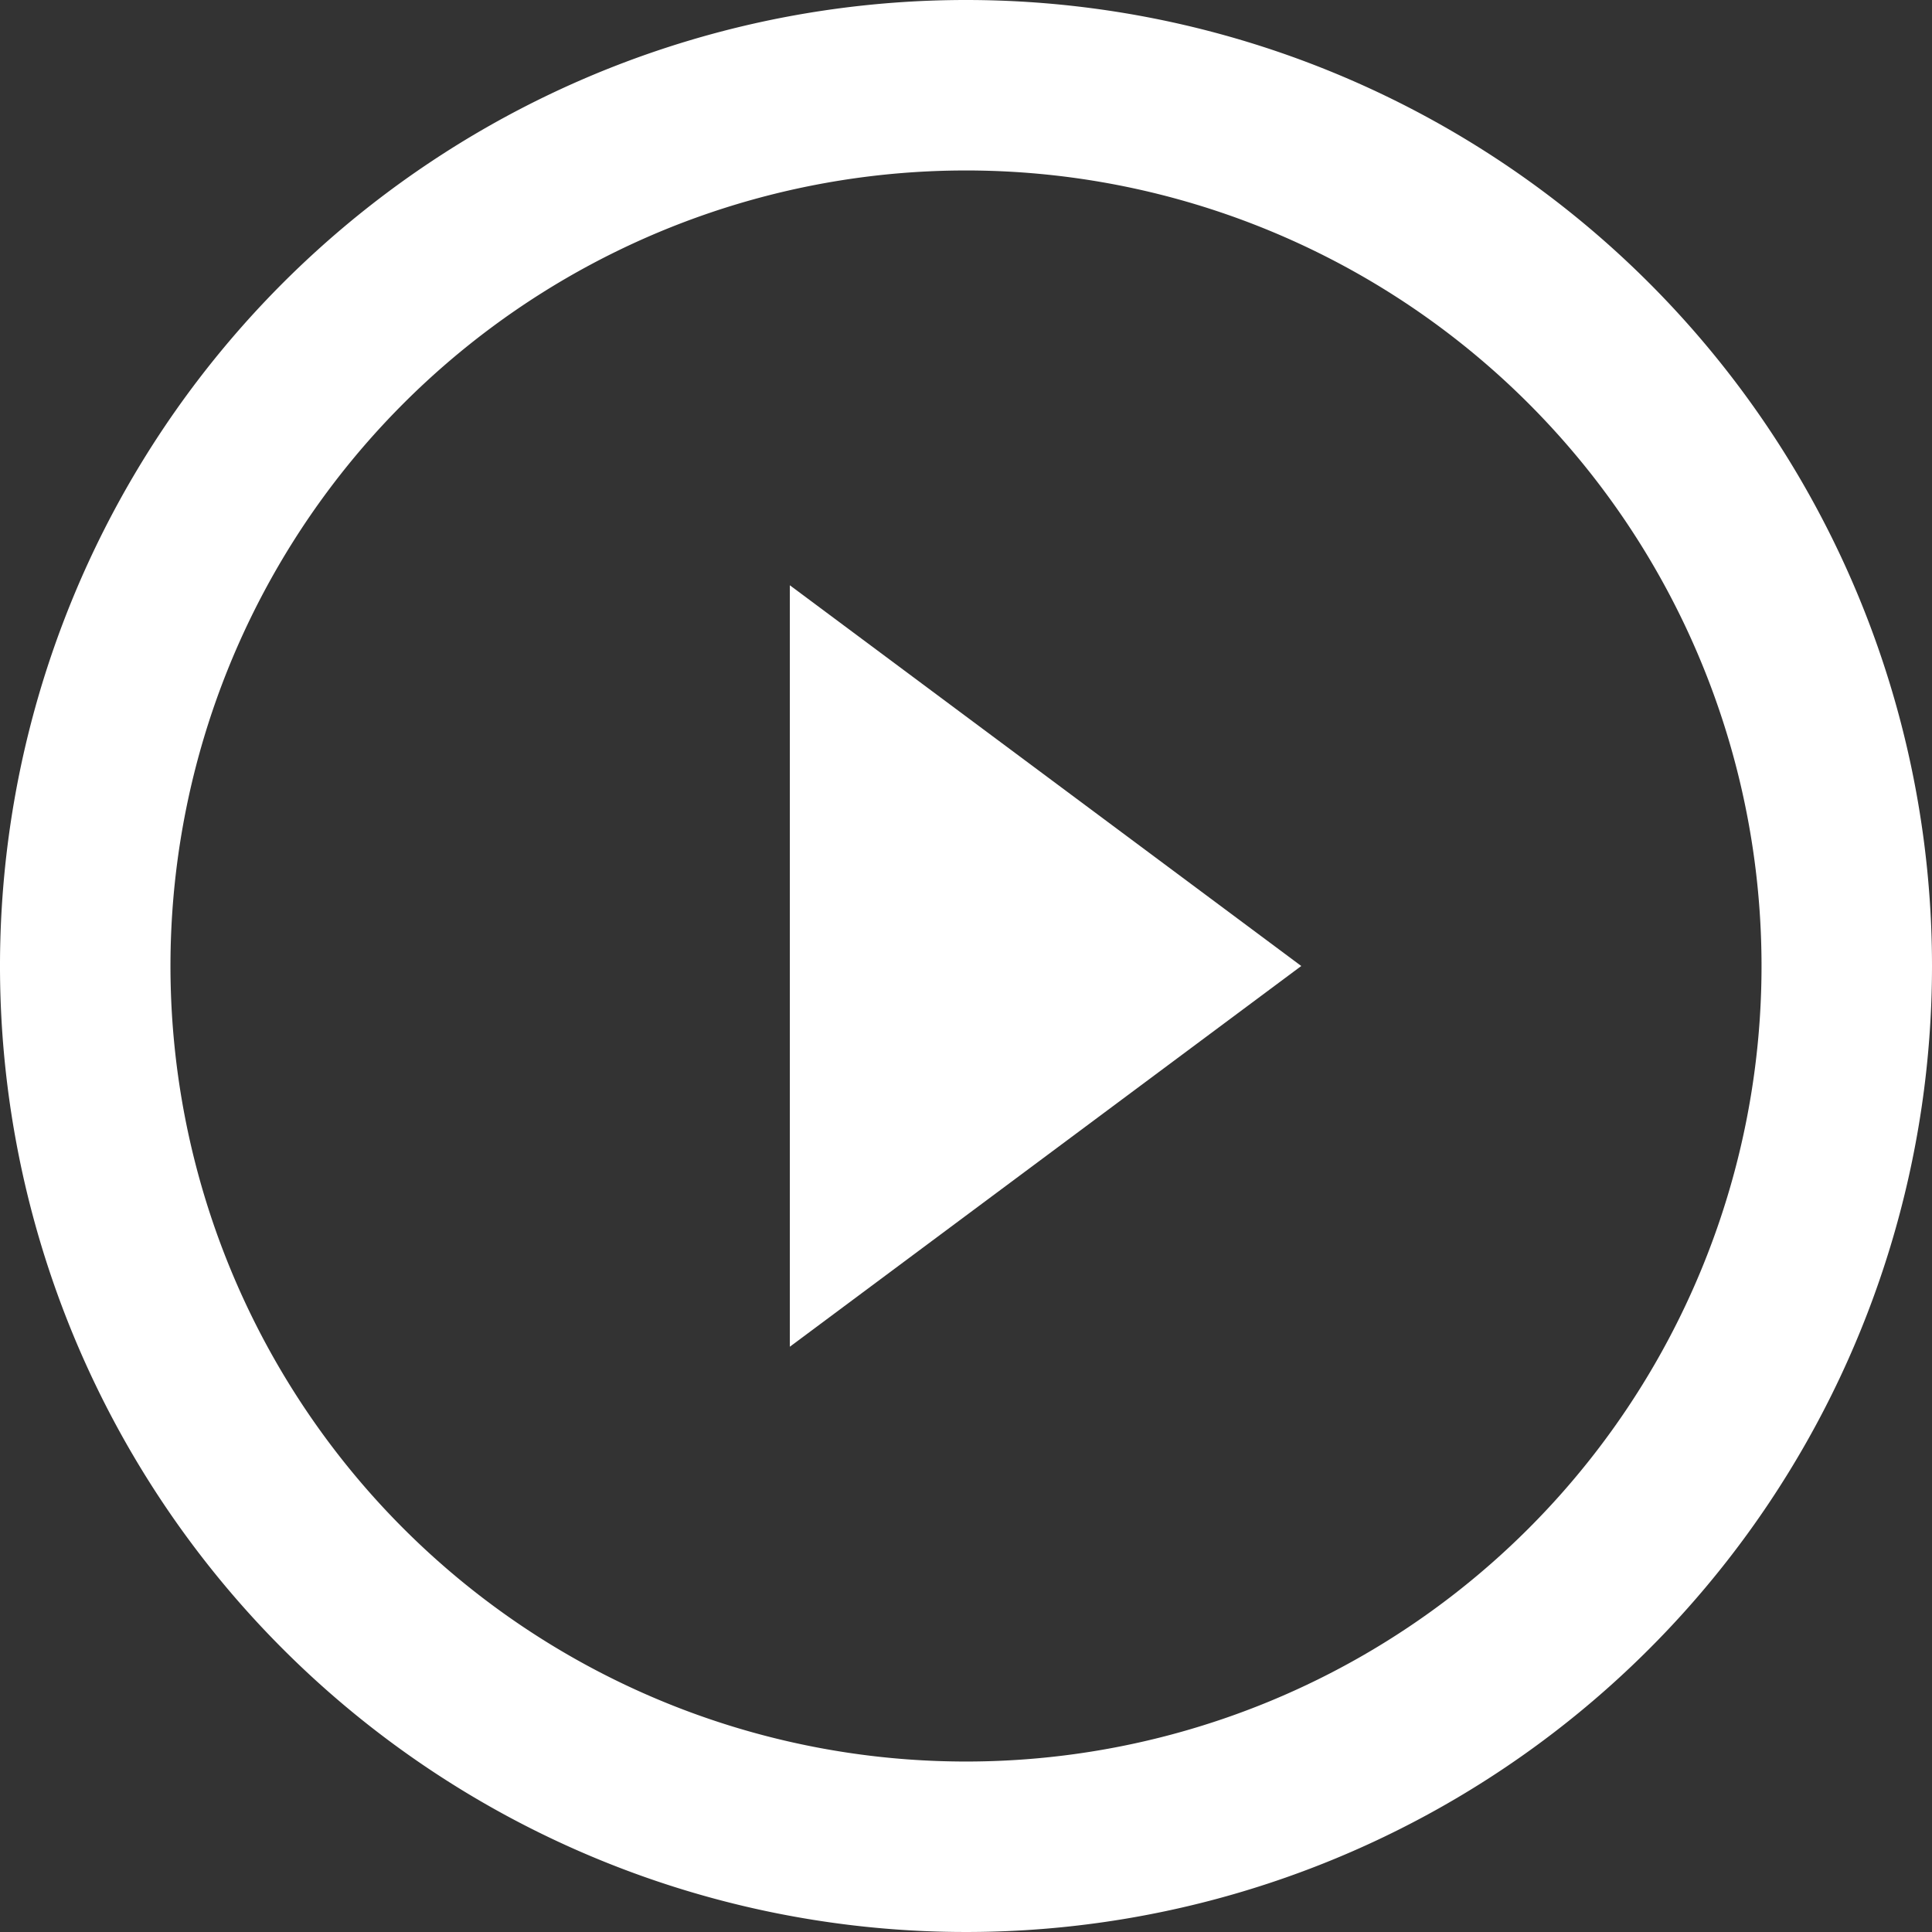 <svg xmlns="http://www.w3.org/2000/svg" viewBox="0 0 34 34"><rect x="0" y="0" width="34" height="34" fill="#333333" stroke="none"/><defs><style>.a{fill:#fff;}</style></defs><path class="a" d="M17.1.3a17,17,0,1,0,17,17A17,17,0,0,0,17.1.3Zm0,31a14,14,0,1,1,14-14A14,14,0,0,1,17.1,31.3Z" transform="translate(-0.1 -0.3)"/><polygon class="a" points="13.9 23.7 22.9 17 13.9 10.3 13.9 23.7"/></svg>